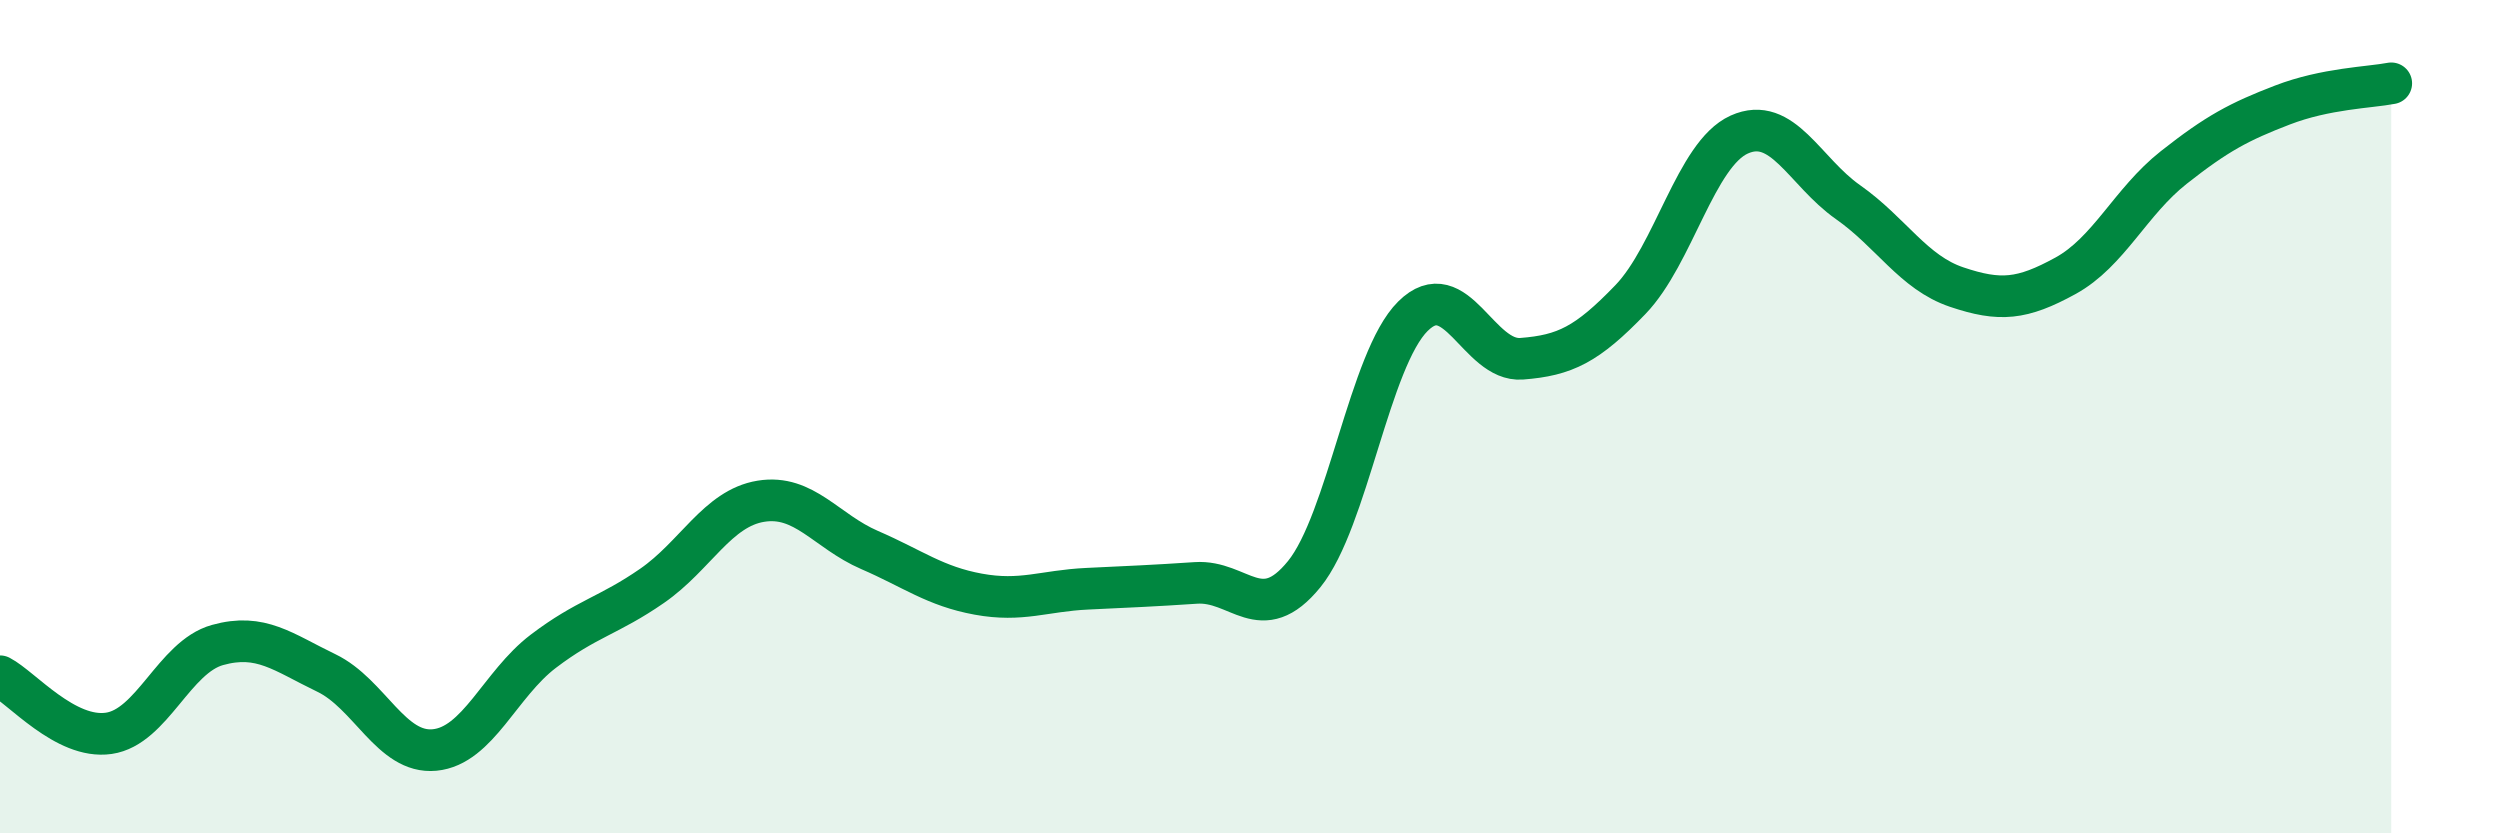 
    <svg width="60" height="20" viewBox="0 0 60 20" xmlns="http://www.w3.org/2000/svg">
      <path
        d="M 0,16.23 C 0.52,16.5 1.57,17.75 2.61,17.6 C 3.65,17.45 4.18,15.77 5.22,15.48 C 6.26,15.19 6.79,15.65 7.83,16.15 C 8.87,16.65 9.39,18.1 10.43,18 C 11.47,17.9 12,16.42 13.04,15.63 C 14.08,14.84 14.61,14.78 15.65,14.06 C 16.69,13.34 17.22,12.2 18.26,12.03 C 19.3,11.86 19.83,12.75 20.87,13.2 C 21.91,13.65 22.44,14.07 23.48,14.26 C 24.52,14.45 25.05,14.18 26.09,14.13 C 27.13,14.08 27.66,14.06 28.7,13.99 C 29.74,13.92 30.26,15.06 31.3,13.78 C 32.34,12.5 32.87,8.62 33.91,7.59 C 34.95,6.56 35.48,8.69 36.52,8.61 C 37.56,8.53 38.09,8.27 39.13,7.19 C 40.17,6.11 40.7,3.7 41.74,3.23 C 42.78,2.76 43.31,4.12 44.35,4.85 C 45.39,5.58 45.92,6.54 46.96,6.89 C 48,7.24 48.53,7.19 49.57,6.62 C 50.61,6.05 51.13,4.84 52.17,4.02 C 53.21,3.2 53.74,2.92 54.78,2.52 C 55.82,2.12 56.87,2.1 57.39,2L57.39 20L0 20Z"
        fill="#008740"
        opacity="0.1"
        stroke-linecap="round"
        stroke-linejoin="round"
      />
      <path
        d="M 0,16.23 C 0.52,16.5 1.57,17.75 2.61,17.6 C 3.65,17.45 4.18,15.77 5.22,15.48 C 6.26,15.19 6.79,15.65 7.83,16.15 C 8.87,16.65 9.39,18.1 10.43,18 C 11.47,17.9 12,16.42 13.04,15.63 C 14.08,14.84 14.61,14.78 15.65,14.06 C 16.69,13.34 17.22,12.2 18.26,12.03 C 19.3,11.86 19.83,12.75 20.87,13.2 C 21.91,13.65 22.44,14.07 23.48,14.26 C 24.52,14.45 25.05,14.18 26.09,14.13 C 27.13,14.08 27.66,14.06 28.7,13.99 C 29.74,13.92 30.26,15.06 31.3,13.78 C 32.34,12.5 32.87,8.62 33.91,7.59 C 34.95,6.56 35.48,8.69 36.52,8.61 C 37.56,8.53 38.09,8.27 39.13,7.19 C 40.17,6.11 40.7,3.7 41.74,3.23 C 42.78,2.76 43.31,4.12 44.35,4.85 C 45.39,5.58 45.92,6.54 46.96,6.89 C 48,7.24 48.53,7.19 49.57,6.62 C 50.61,6.05 51.13,4.84 52.17,4.02 C 53.21,3.2 53.74,2.92 54.78,2.52 C 55.82,2.12 56.87,2.1 57.39,2"
        stroke="#008740"
        stroke-width="1"
        fill="none"
        stroke-linecap="round"
        stroke-linejoin="round"
      />
    </svg>
  